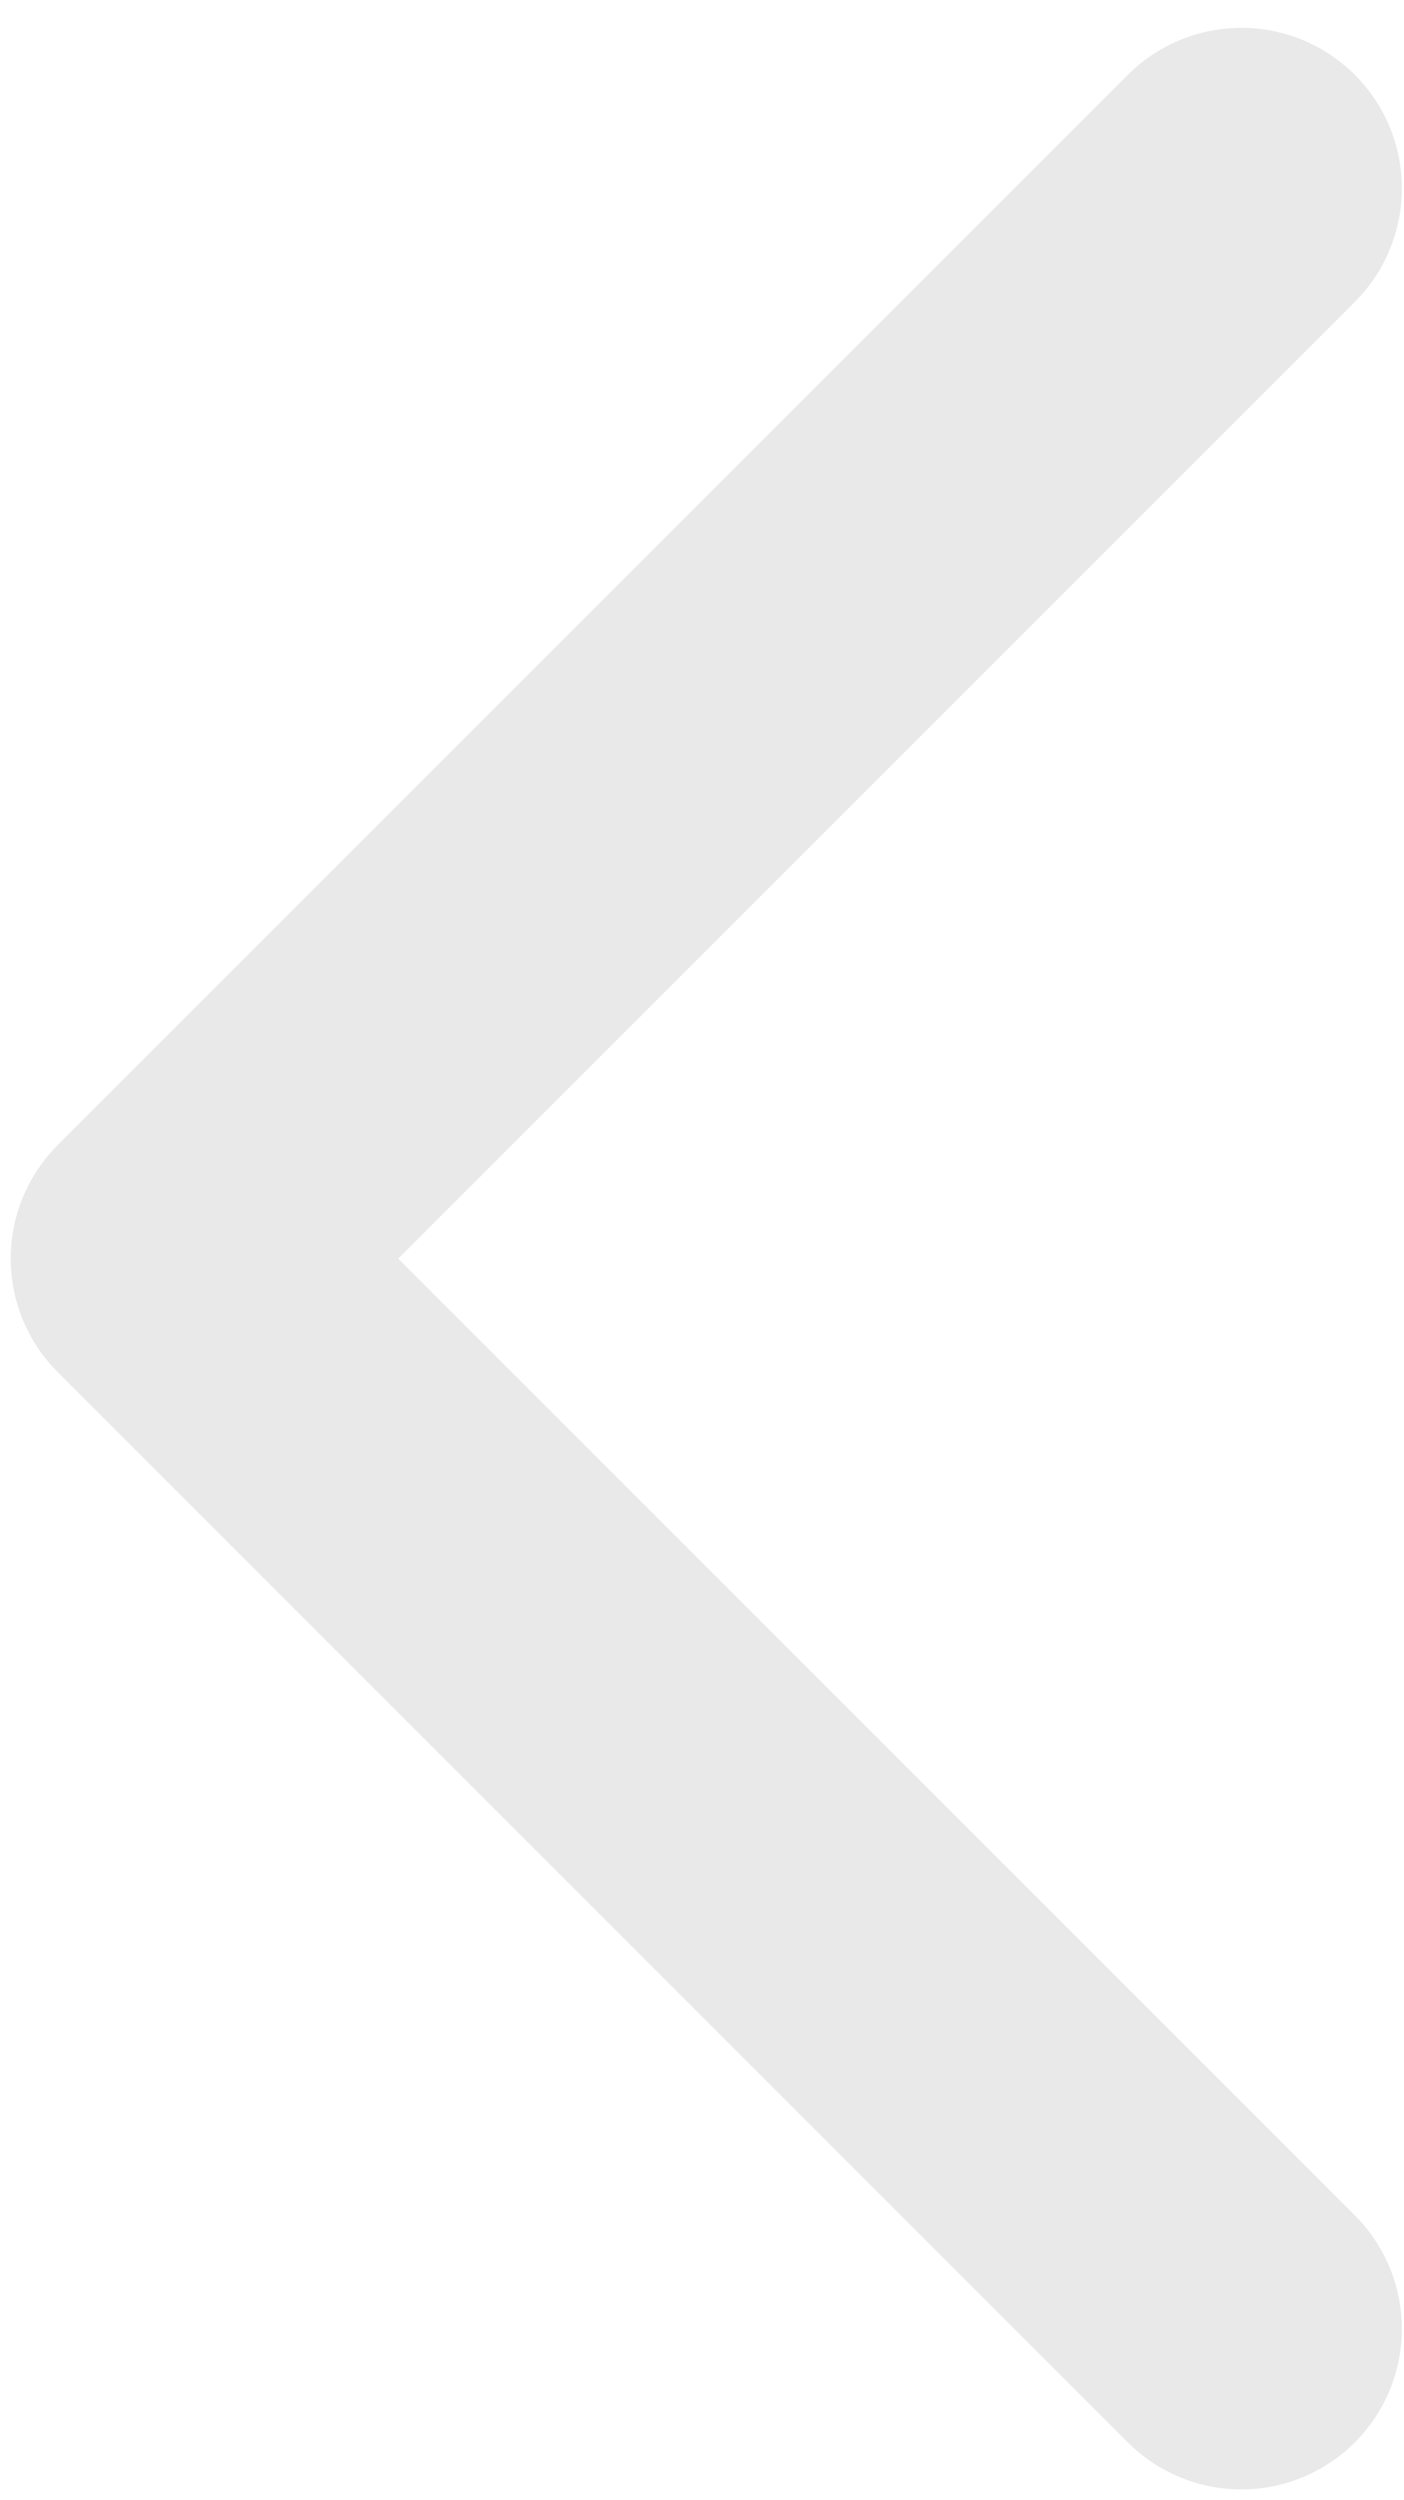 <svg width="41" height="73" viewBox="0 0 41 73" fill="none" xmlns="http://www.w3.org/2000/svg">
<path d="M36.25 5.5L5 36.75L36.25 68" stroke="#EAE9E9" stroke-width="9.375" stroke-linecap="round" stroke-linejoin="round"/>
</svg>
